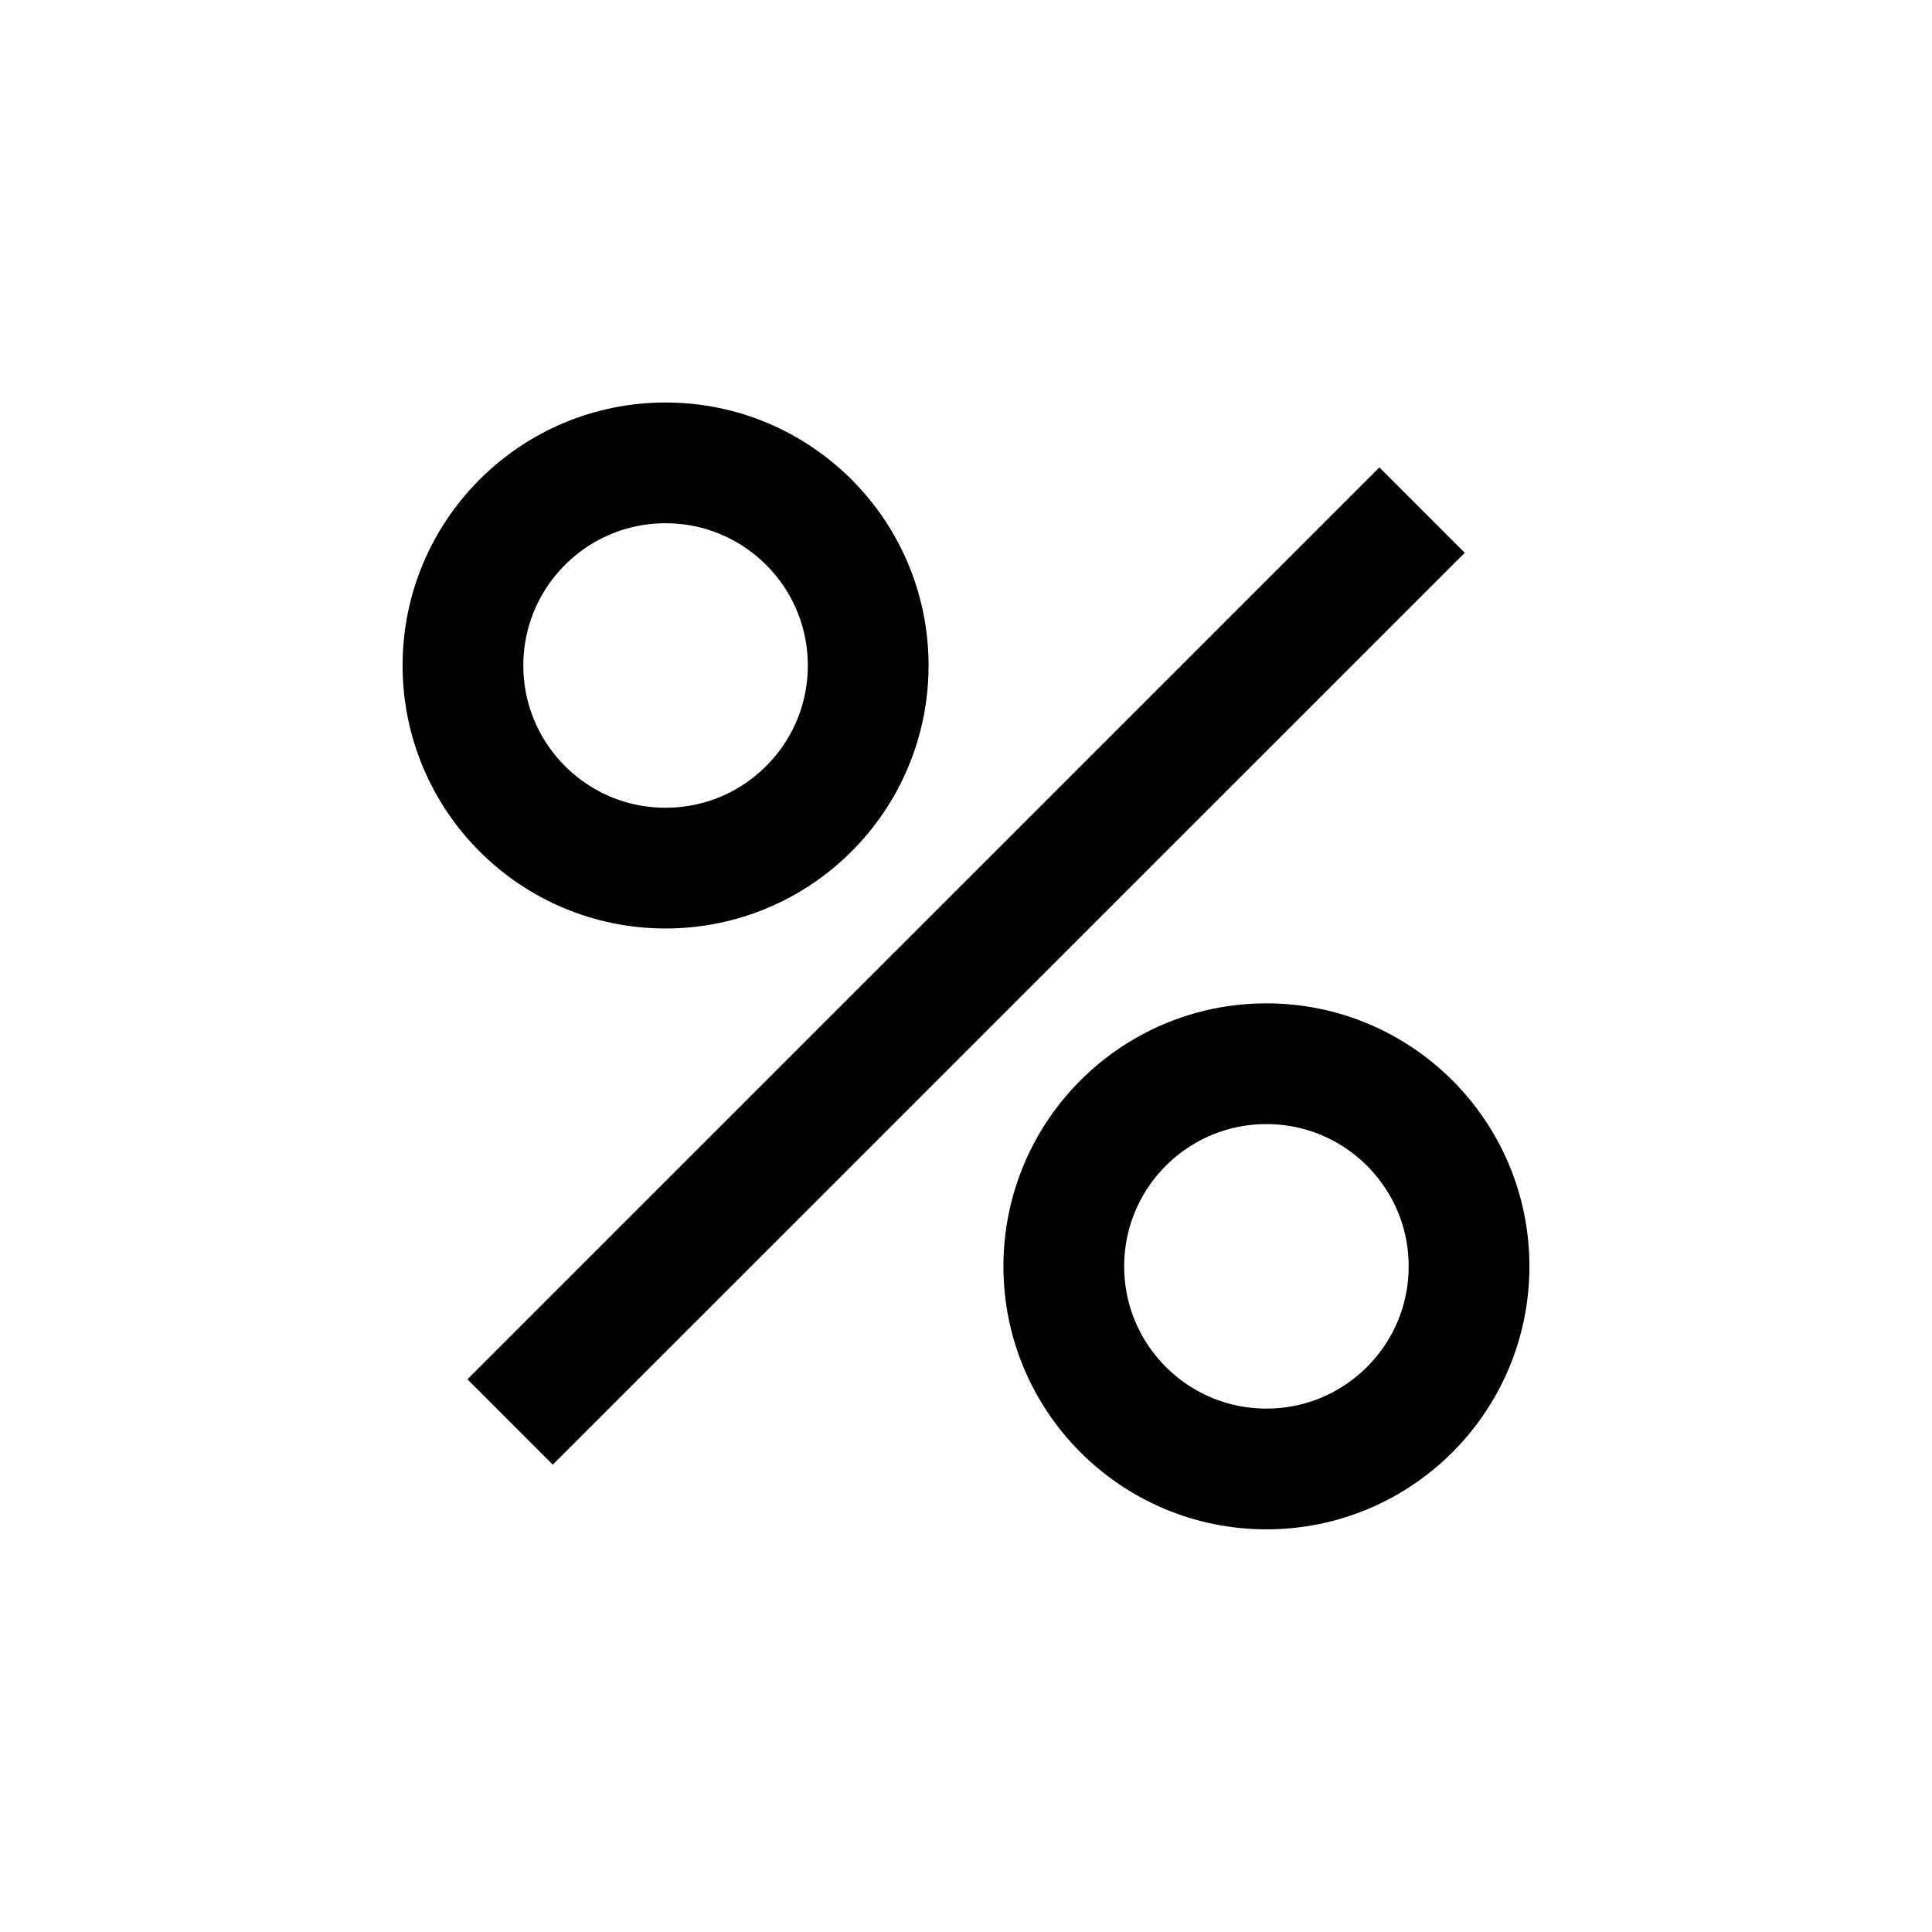 <svg width="24" height="24" viewBox="0 0 24 24" fill="none" xmlns="http://www.w3.org/2000/svg" xmlns:xlink="http://www.w3.org/1999/xlink">
	<desc>
			Created with Pixso.
	</desc>
	<defs>
		<clipPath id="clip15272_31378">
			<rect id="Frame 5" width="24" height="24" fill="white" fill-opacity="0"/>
		</clipPath>
	</defs>
	<g clip-path="url(#clip15272_31378)">
		<path id="Vector 4" d="M6.867 17.134L17.135 6.867" stroke="#000" stroke-opacity="1" stroke-width="1.5" stroke-linecap="square"/>
		<circle id="Ellipse 12" cx="15.732" cy="15.731" r="2.517" stroke="#000" stroke-opacity="1" stroke-width="1.5"/>
		<circle id="Ellipse 13" cx="8.268" cy="8.267" r="2.517" stroke="#000" stroke-opacity="1" stroke-width="1.5"/>
	</g>
</svg>
